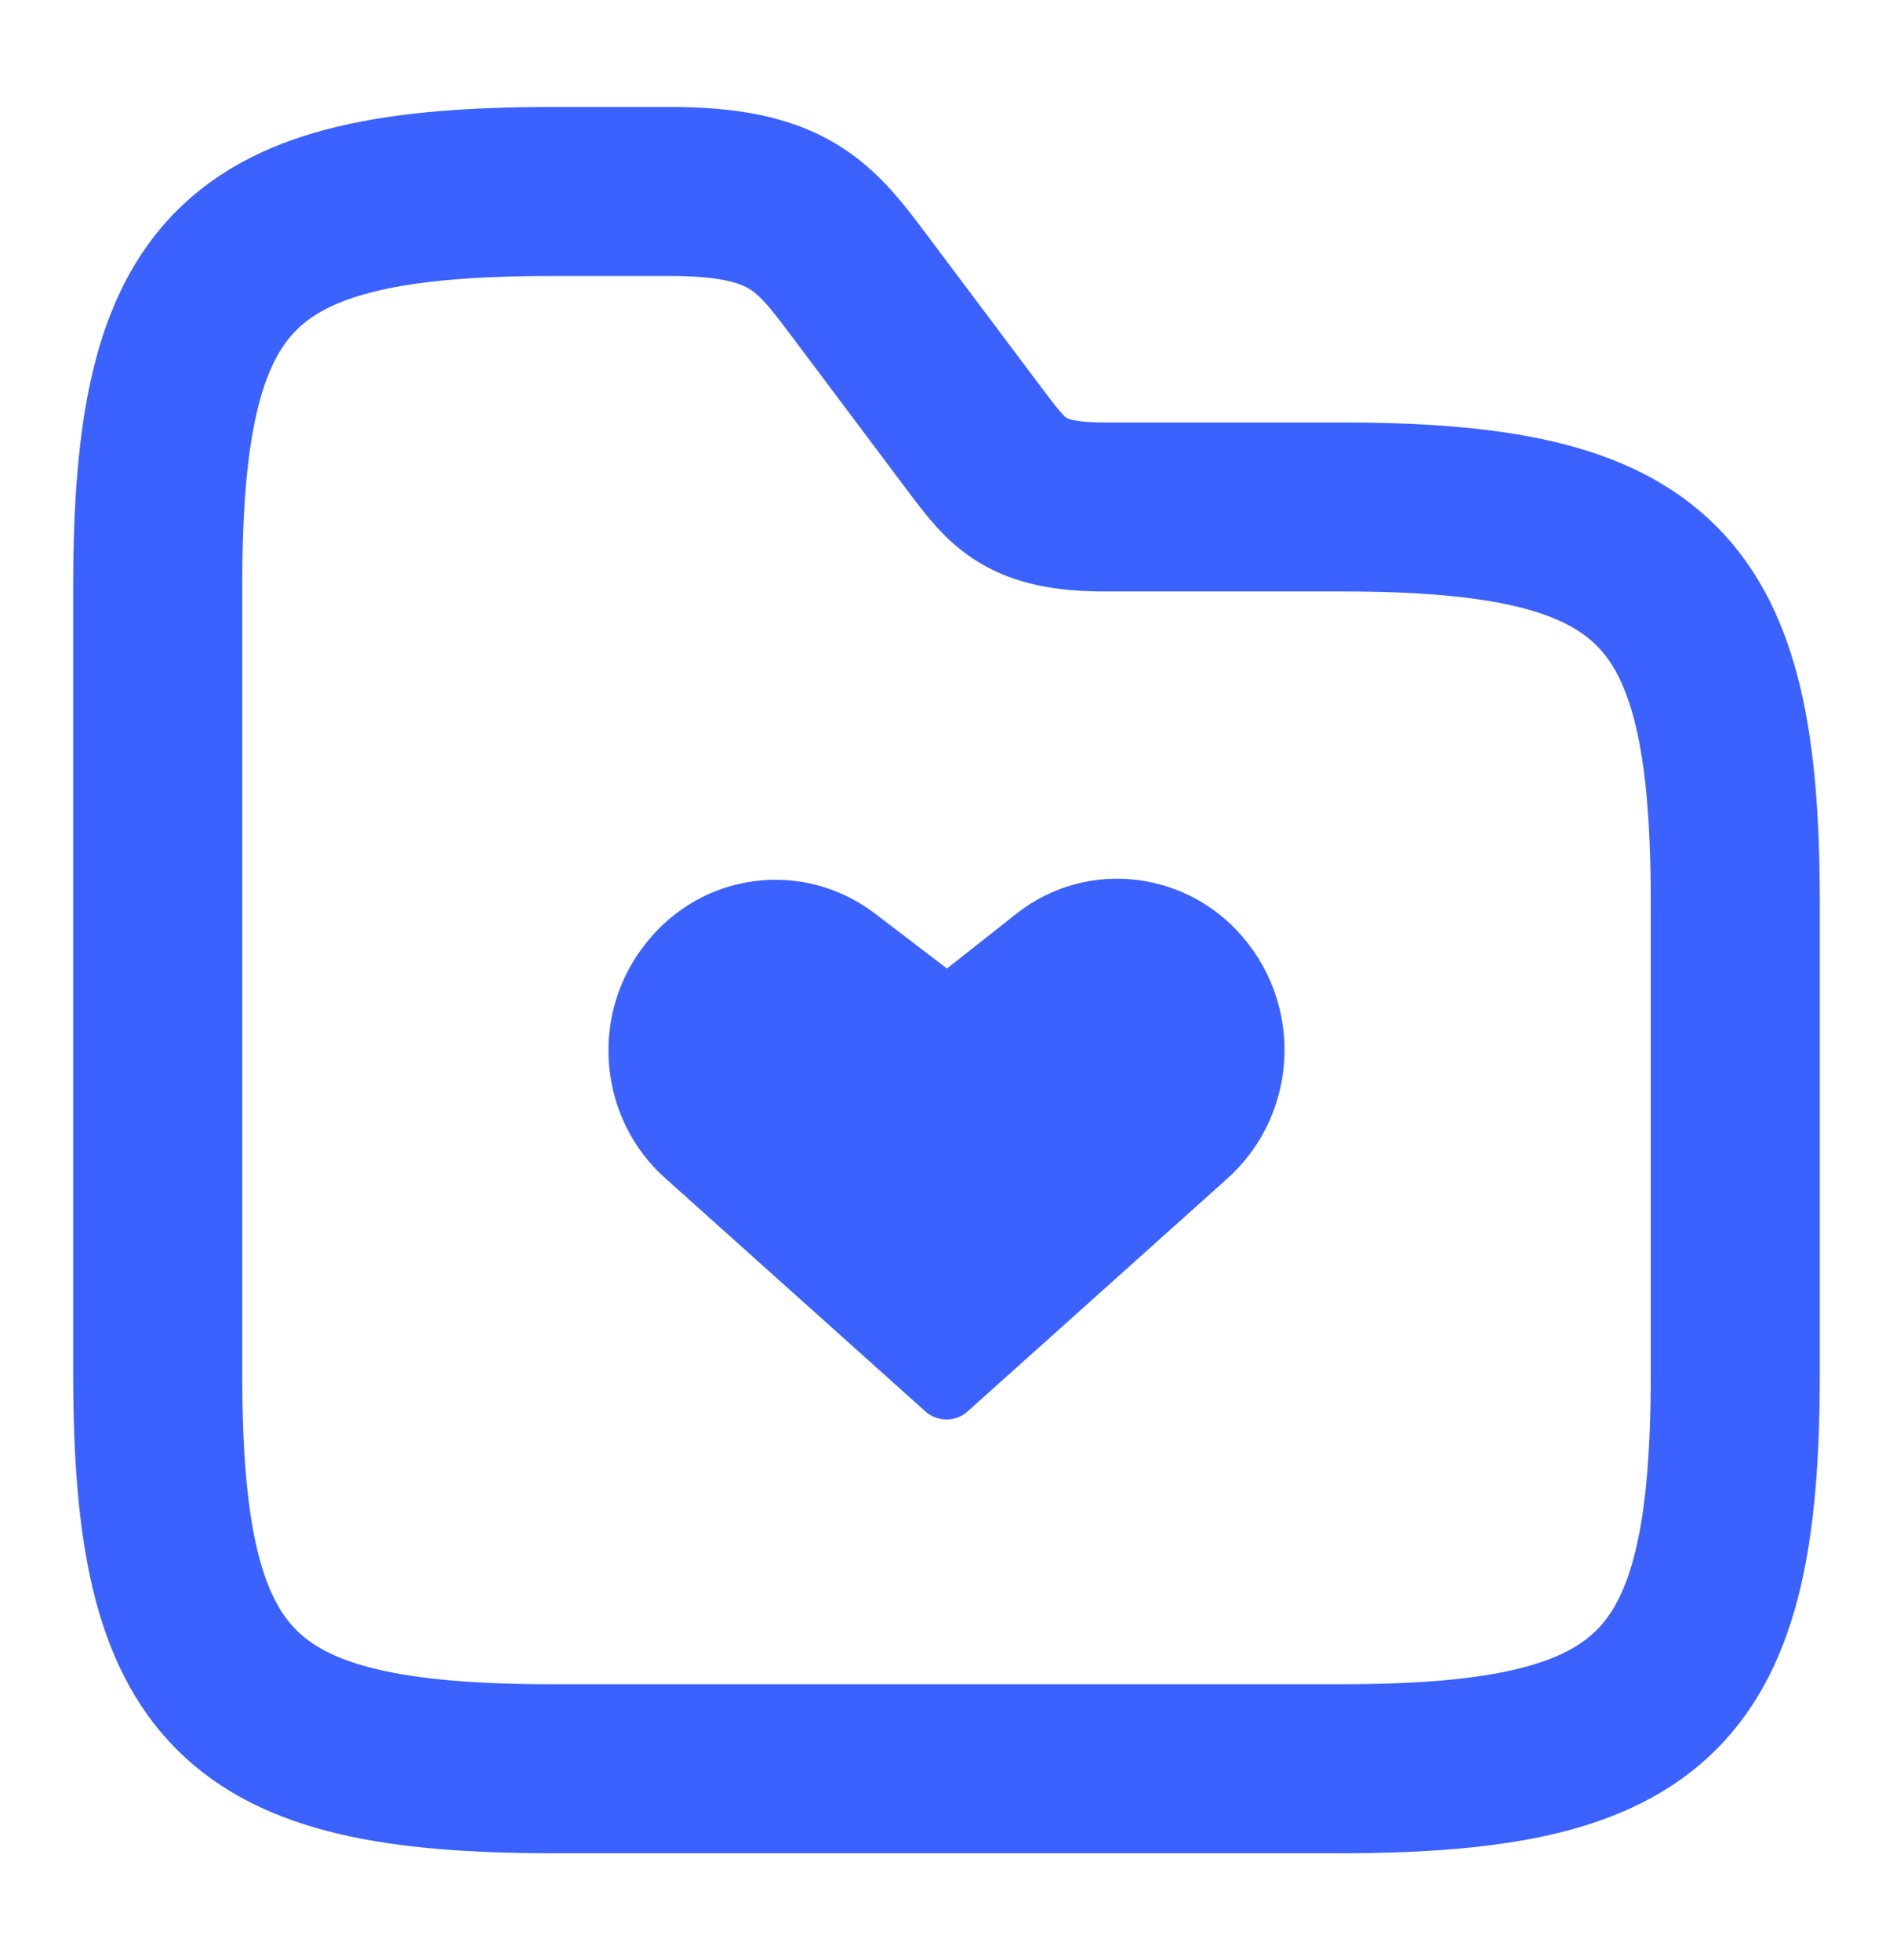 <svg width="28" height="29" viewBox="0 0 28 29" fill="none" xmlns="http://www.w3.org/2000/svg">
<path d="M9.844 17.434L13.68 20.874C13.859 21.042 14.141 21.042 14.32 20.874L18.156 17.434C19.152 16.536 19.286 15.014 18.453 13.949C17.621 12.883 16.104 12.685 15.048 13.507L14.007 14.329L12.952 13.523C11.881 12.701 10.379 12.898 9.547 13.964C8.714 15.014 8.848 16.552 9.844 17.434Z" fill="#3B61FF"/>
<path d="M25.667 13.334V20.334C25.667 25 24.5 26.167 19.833 26.167H8.167C3.5 26.167 2.333 25 2.333 20.334V8.667C2.333 4 3.5 2.833 8.167 2.833H9.917C11.667 2.833 12.052 3.347 12.717 4.234L14.467 6.567C14.91 7.15 15.167 7.5 16.333 7.5H19.833C24.5 7.5 25.667 8.667 25.667 13.334Z" stroke="#3B61FF" stroke-width="2.5" stroke-miterlimit="10"/>
</svg>
